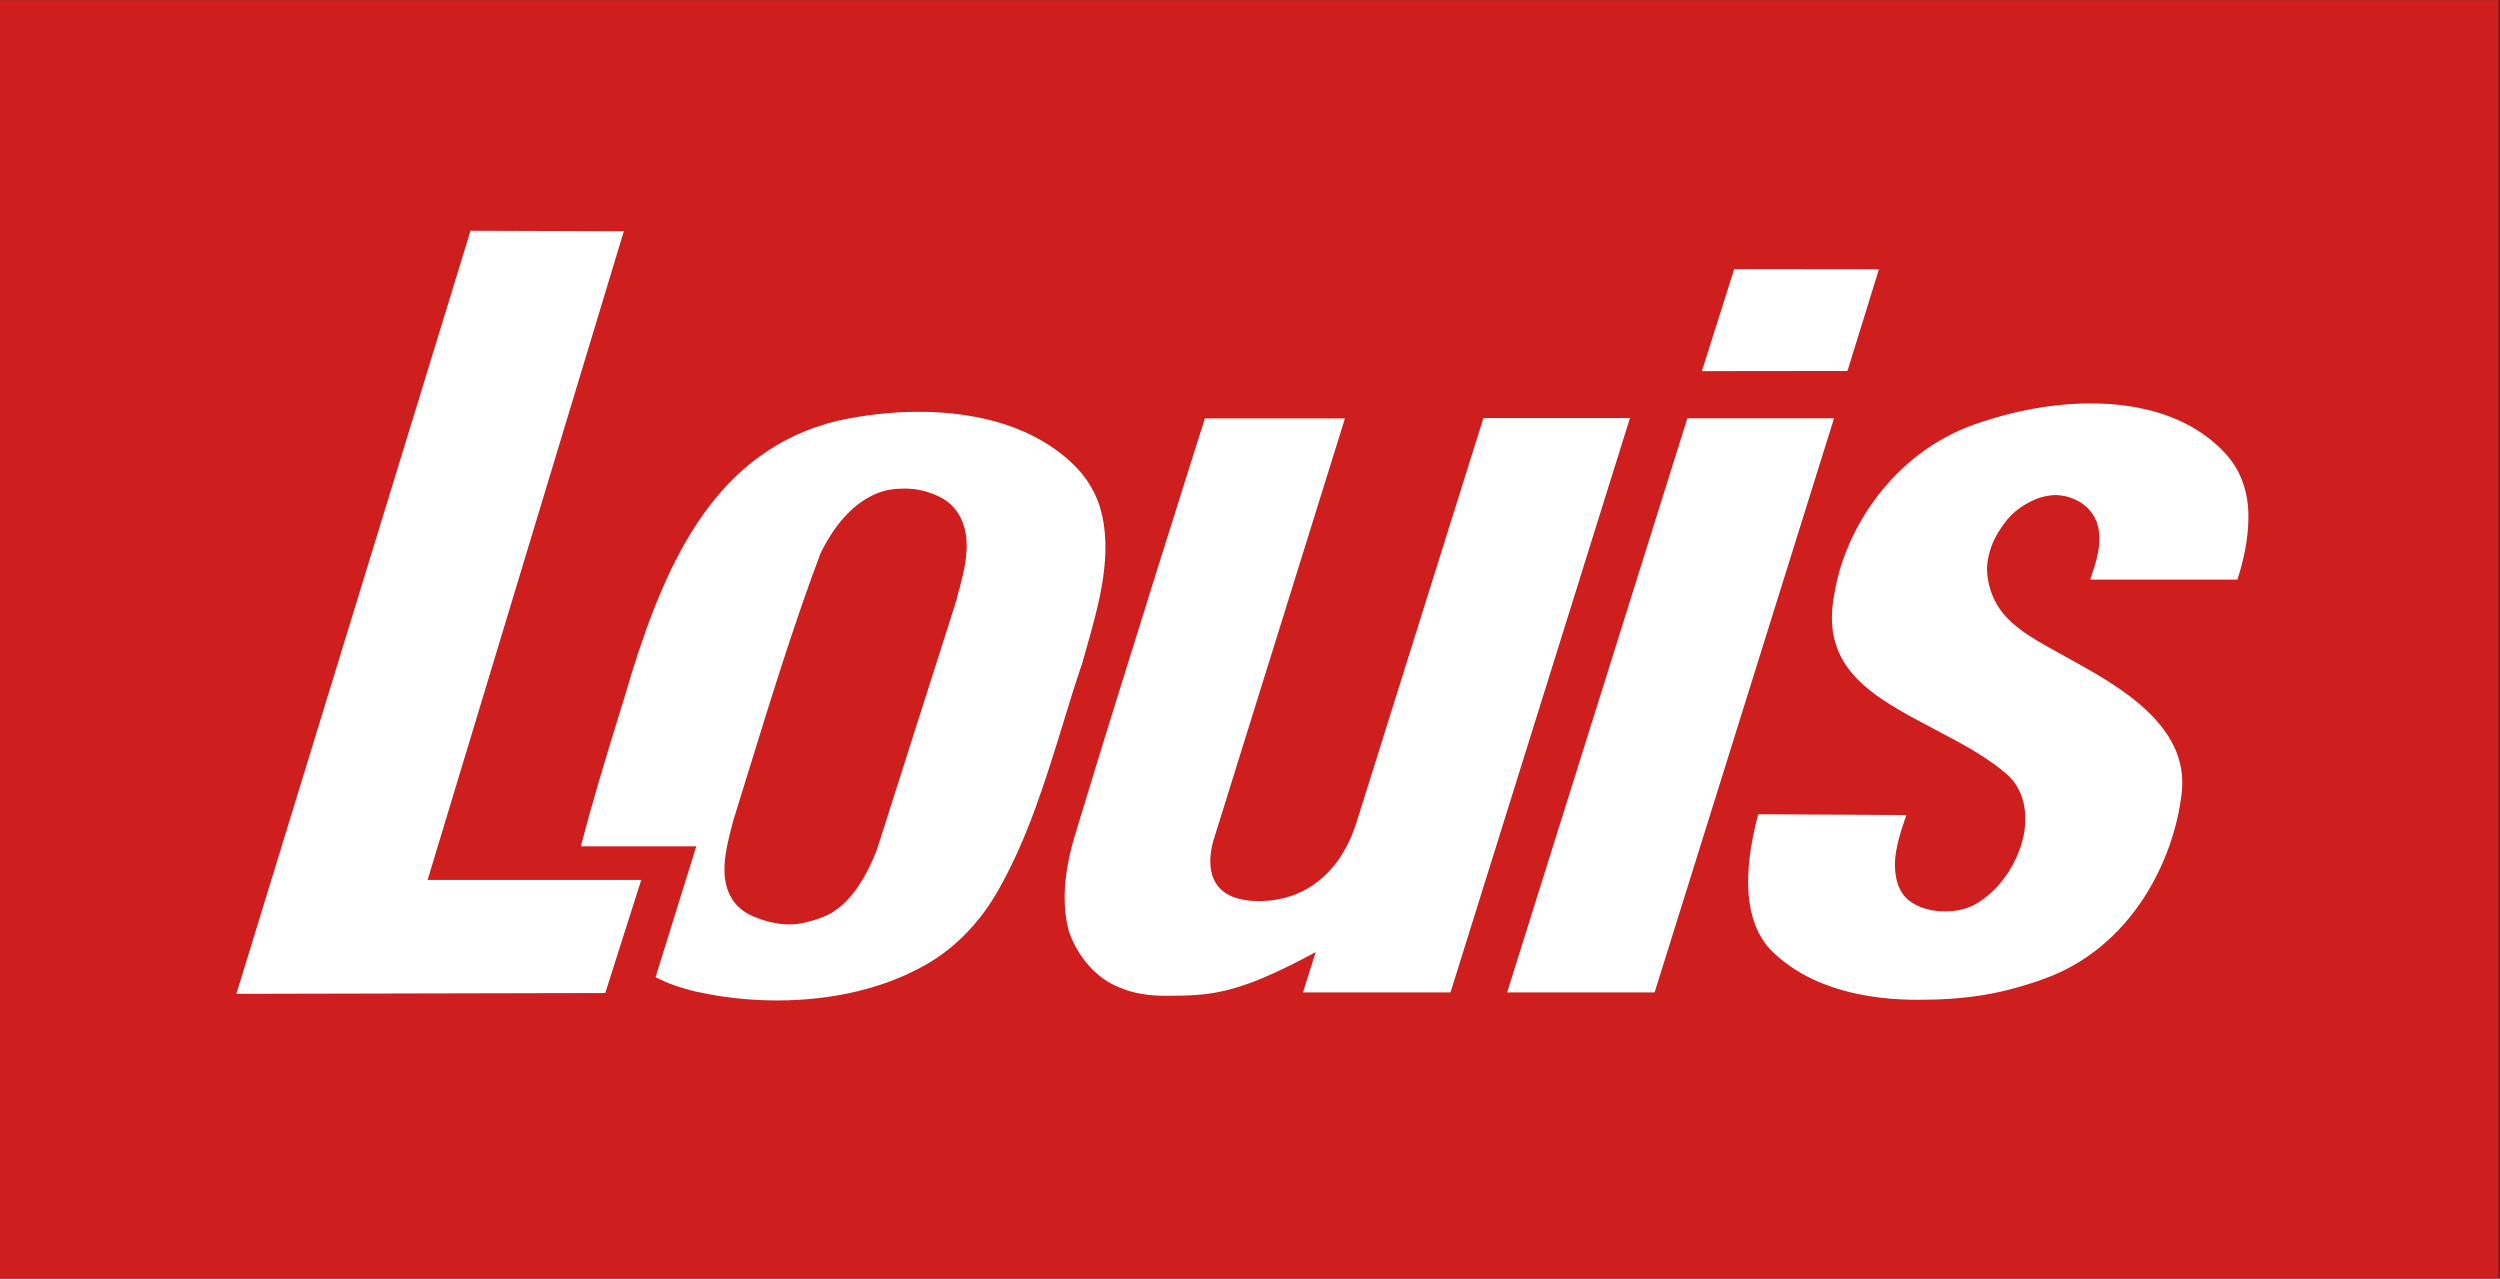 <?xml version="1.0" encoding="UTF-8"?>
<svg id="Ebene_1" data-name="Ebene 1" xmlns="http://www.w3.org/2000/svg" width="154.93" height="79.24" viewBox="0 0 154.93 79.24">
  <rect x="0" y="0" width="154.93" height="79.24" fill="#333333" stroke="none"/>
  <rect x="-.12" y=".01" width="154.96" height="79.22" style="fill: #ce1e1e;"/>
  <g>
    <g>
      <polygon points="38.66 14.33 29.16 14.3 14.65 61.59 37.51 61.54 39.74 54.53 26.5 54.53 38.66 14.33" style="fill: #fff;"/>
      <path d="M136.14,26.64c-2.1-1.3-4.57-1.64-6.58-1.64-2.29,0-4.78.45-7.19,1.3-5.11,1.81-8.04,6.55-8.68,10.45-.95,4.7,2.39,6.44,6.25,8.47,1.65.87,3.35,1.76,4.6,2.92.85.88,1.15,2.16.87,3.64-.26,1.24-.97,2.61-2.05,3.57-.53.47-1.09.87-1.85,1.03-.33.07-.65.1-.94.1-.38,0-.7-.04-.84-.07-.69-.12-1.39-.46-1.73-.9-.34-.44-.47-.89-.53-1.36-.17-1.2.28-2.49.67-3.64l-9.18-.05c-1.03,3.87-.79,6.68.72,8.35,2.53,2.61,6.38,3.15,9.16,3.15,2.99,0,5.15-.34,7.78-1.28,5.48-1.94,8.14-7.4,8.59-11.6s-4.07-6.64-6.96-8.25c-1.91-1.06-3.61-1.89-4.47-3.32-.44-.73-.75-1.77-.6-2.75.15-.98.56-1.67,1.01-2.3.58-.81,1.3-1.24,2.03-1.55.27-.11.79-.23,1.14-.23.43,0,.87.1,1.27.29.68.31,1.2.89,1.38,1.62.29,1.15-.15,2.35-.47,3.33h9.12c.27-.85.58-2.03.66-3.28.07-1.13-.03-2.22-.57-3.32-.53-1.1-1.6-2.05-2.63-2.69Z" style="fill: #fff;"/>
      <polygon points="116.44 16.69 107.47 16.68 105.47 23 114.49 22.99 116.44 16.69" style="fill: #fff;"/>
      <polygon points="104.57 25.92 93.4 61.5 102.54 61.5 113.66 25.92 104.57 25.92" style="fill: #fff;"/>
    </g>
    <path d="M101.02,25.91h-9.09l-7.95,25.33c-1.07,3.03-3.25,4.6-5.97,4.6-3.57,0-3.1-2.77-2.81-3.76l8.15-26.15h-8.68s-5.37,16.92-8.1,25.99c-.65,2.23-.76,4.11-.35,5.72.52,1.62,1.75,3.02,3.15,3.55.78.35,1.74.52,2.86.52,2.83,0,4.45-.08,9.31-2.71l-.79,2.5h1,0s8.14,0,8.14,0h0s0,0,0,0l11.12-35.59Z" style="fill: #fff;"/>
    <path d="M67.09,41.02l.23-.81c.8-2.82,1.68-5.95.86-8.73-.17-.59-.46-1.18-.82-1.71-.47-.69-1.14-1.31-1.81-1.81-2.65-1.97-6.02-2.44-8.63-2.44-1.64,0-3.33.19-5.03.56-7.44,1.82-10.52,8.5-12.75,15.66-.3,1.03-.61,2.03-.95,3.13-.76,2.48-1.48,4.83-2.19,7.58h7.15s-2.52,8.1-2.52,8.1c.19.11.69.37,1.36.58.63.2,1,.3,1.47.39,1.52.32,3.13.48,4.7.48,3.56,0,6.78-.8,9.31-2.27,1.82-1.06,3.28-2.63,4.33-4.45,1.87-3.24,3-6.93,4.1-10.51.37-1.23.77-2.5,1.19-3.74ZM59.43,36.55c-.06.25-.12.47-.17.69l-4.91,15.4c-.77,2-1.74,3.32-2.9,3.98-.38.21-1.17.51-1.99.63-.17.02-.35.04-.53.04-.83,0-1.61-.23-2.25-.5-.56-.24-1.01-.59-1.32-1.09-.83-1.33-.36-3.12-.04-4.37l.12-.47c.31-1.01.62-2,.92-2.98l.08-.25c1.36-4.41,2.77-8.98,4.41-13.34.98-2,2.23-3.24,3.61-3.76.48-.18,1-.25,1.53-.25.18,0,.36,0,.54.02.59.05,1.22.25,1.72.5.55.29.87.61,1.14,1.03.91,1.44.42,3.31.05,4.73Z" style="fill: #fff;"/>
  </g>
</svg>